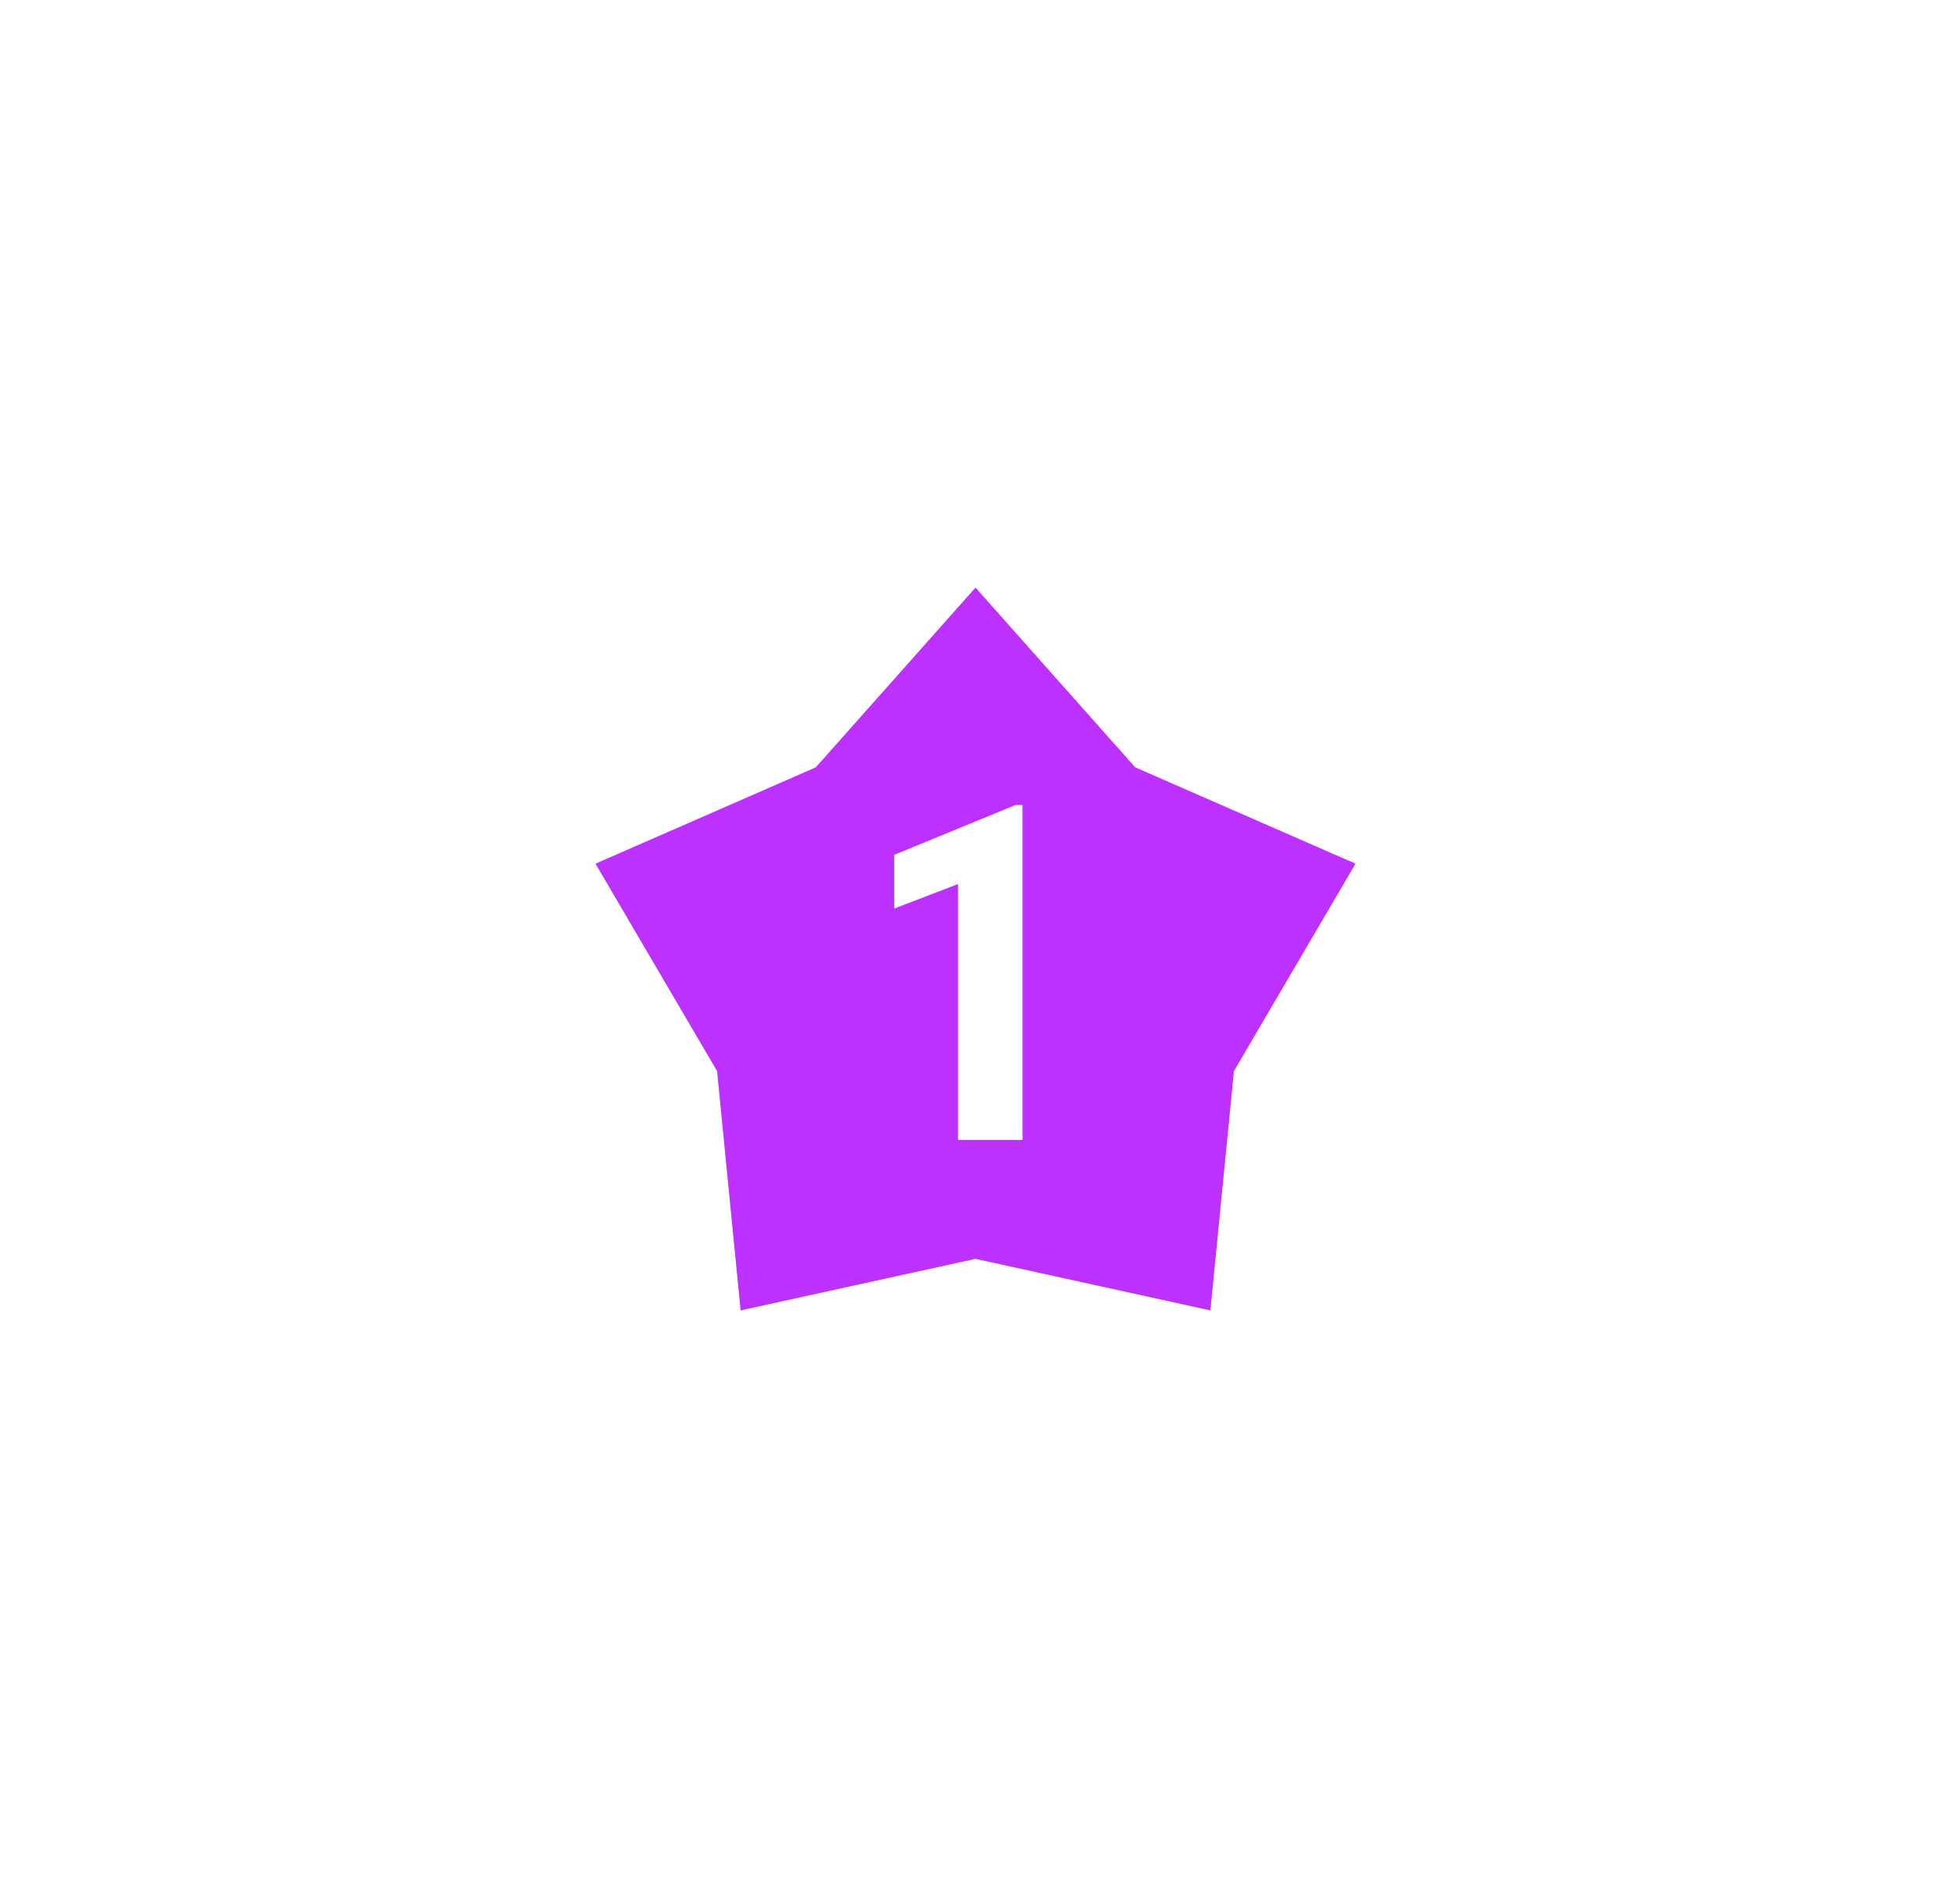 <?xml version="1.0" encoding="UTF-8"?> <svg xmlns="http://www.w3.org/2000/svg" width="166" height="162" viewBox="0 0 166 162" fill="none"> <g filter="url(#filter0_d_1015_736)"> <path d="M83 50L96.59 65.296L115.336 73.493L104.988 91.144L102.985 111.507L83 107.12L63.015 111.507L61.012 91.144L50.664 73.493L69.41 65.296L83 50Z" fill="#BC31FE"></path> </g> <path d="M87.004 68.504V97H81.516V75.223L76.086 77.312V72.742L86.398 68.504H87.004Z" fill="white"></path> <defs> <filter id="filter0_d_1015_736" x="0.664" y="0" width="164.672" height="161.507" filterUnits="userSpaceOnUse" color-interpolation-filters="sRGB"> <feFlood flood-opacity="0" result="BackgroundImageFix"></feFlood> <feColorMatrix in="SourceAlpha" type="matrix" values="0 0 0 0 0 0 0 0 0 0 0 0 0 0 0 0 0 0 127 0" result="hardAlpha"></feColorMatrix> <feOffset></feOffset> <feGaussianBlur stdDeviation="25"></feGaussianBlur> <feComposite in2="hardAlpha" operator="out"></feComposite> <feColorMatrix type="matrix" values="0 0 0 0 0.55 0 0 0 0 0.1 0 0 0 0 1 0 0 0 0.5 0"></feColorMatrix> <feBlend mode="normal" in2="BackgroundImageFix" result="effect1_dropShadow_1015_736"></feBlend> <feBlend mode="normal" in="SourceGraphic" in2="effect1_dropShadow_1015_736" result="shape"></feBlend> </filter> </defs> </svg> 